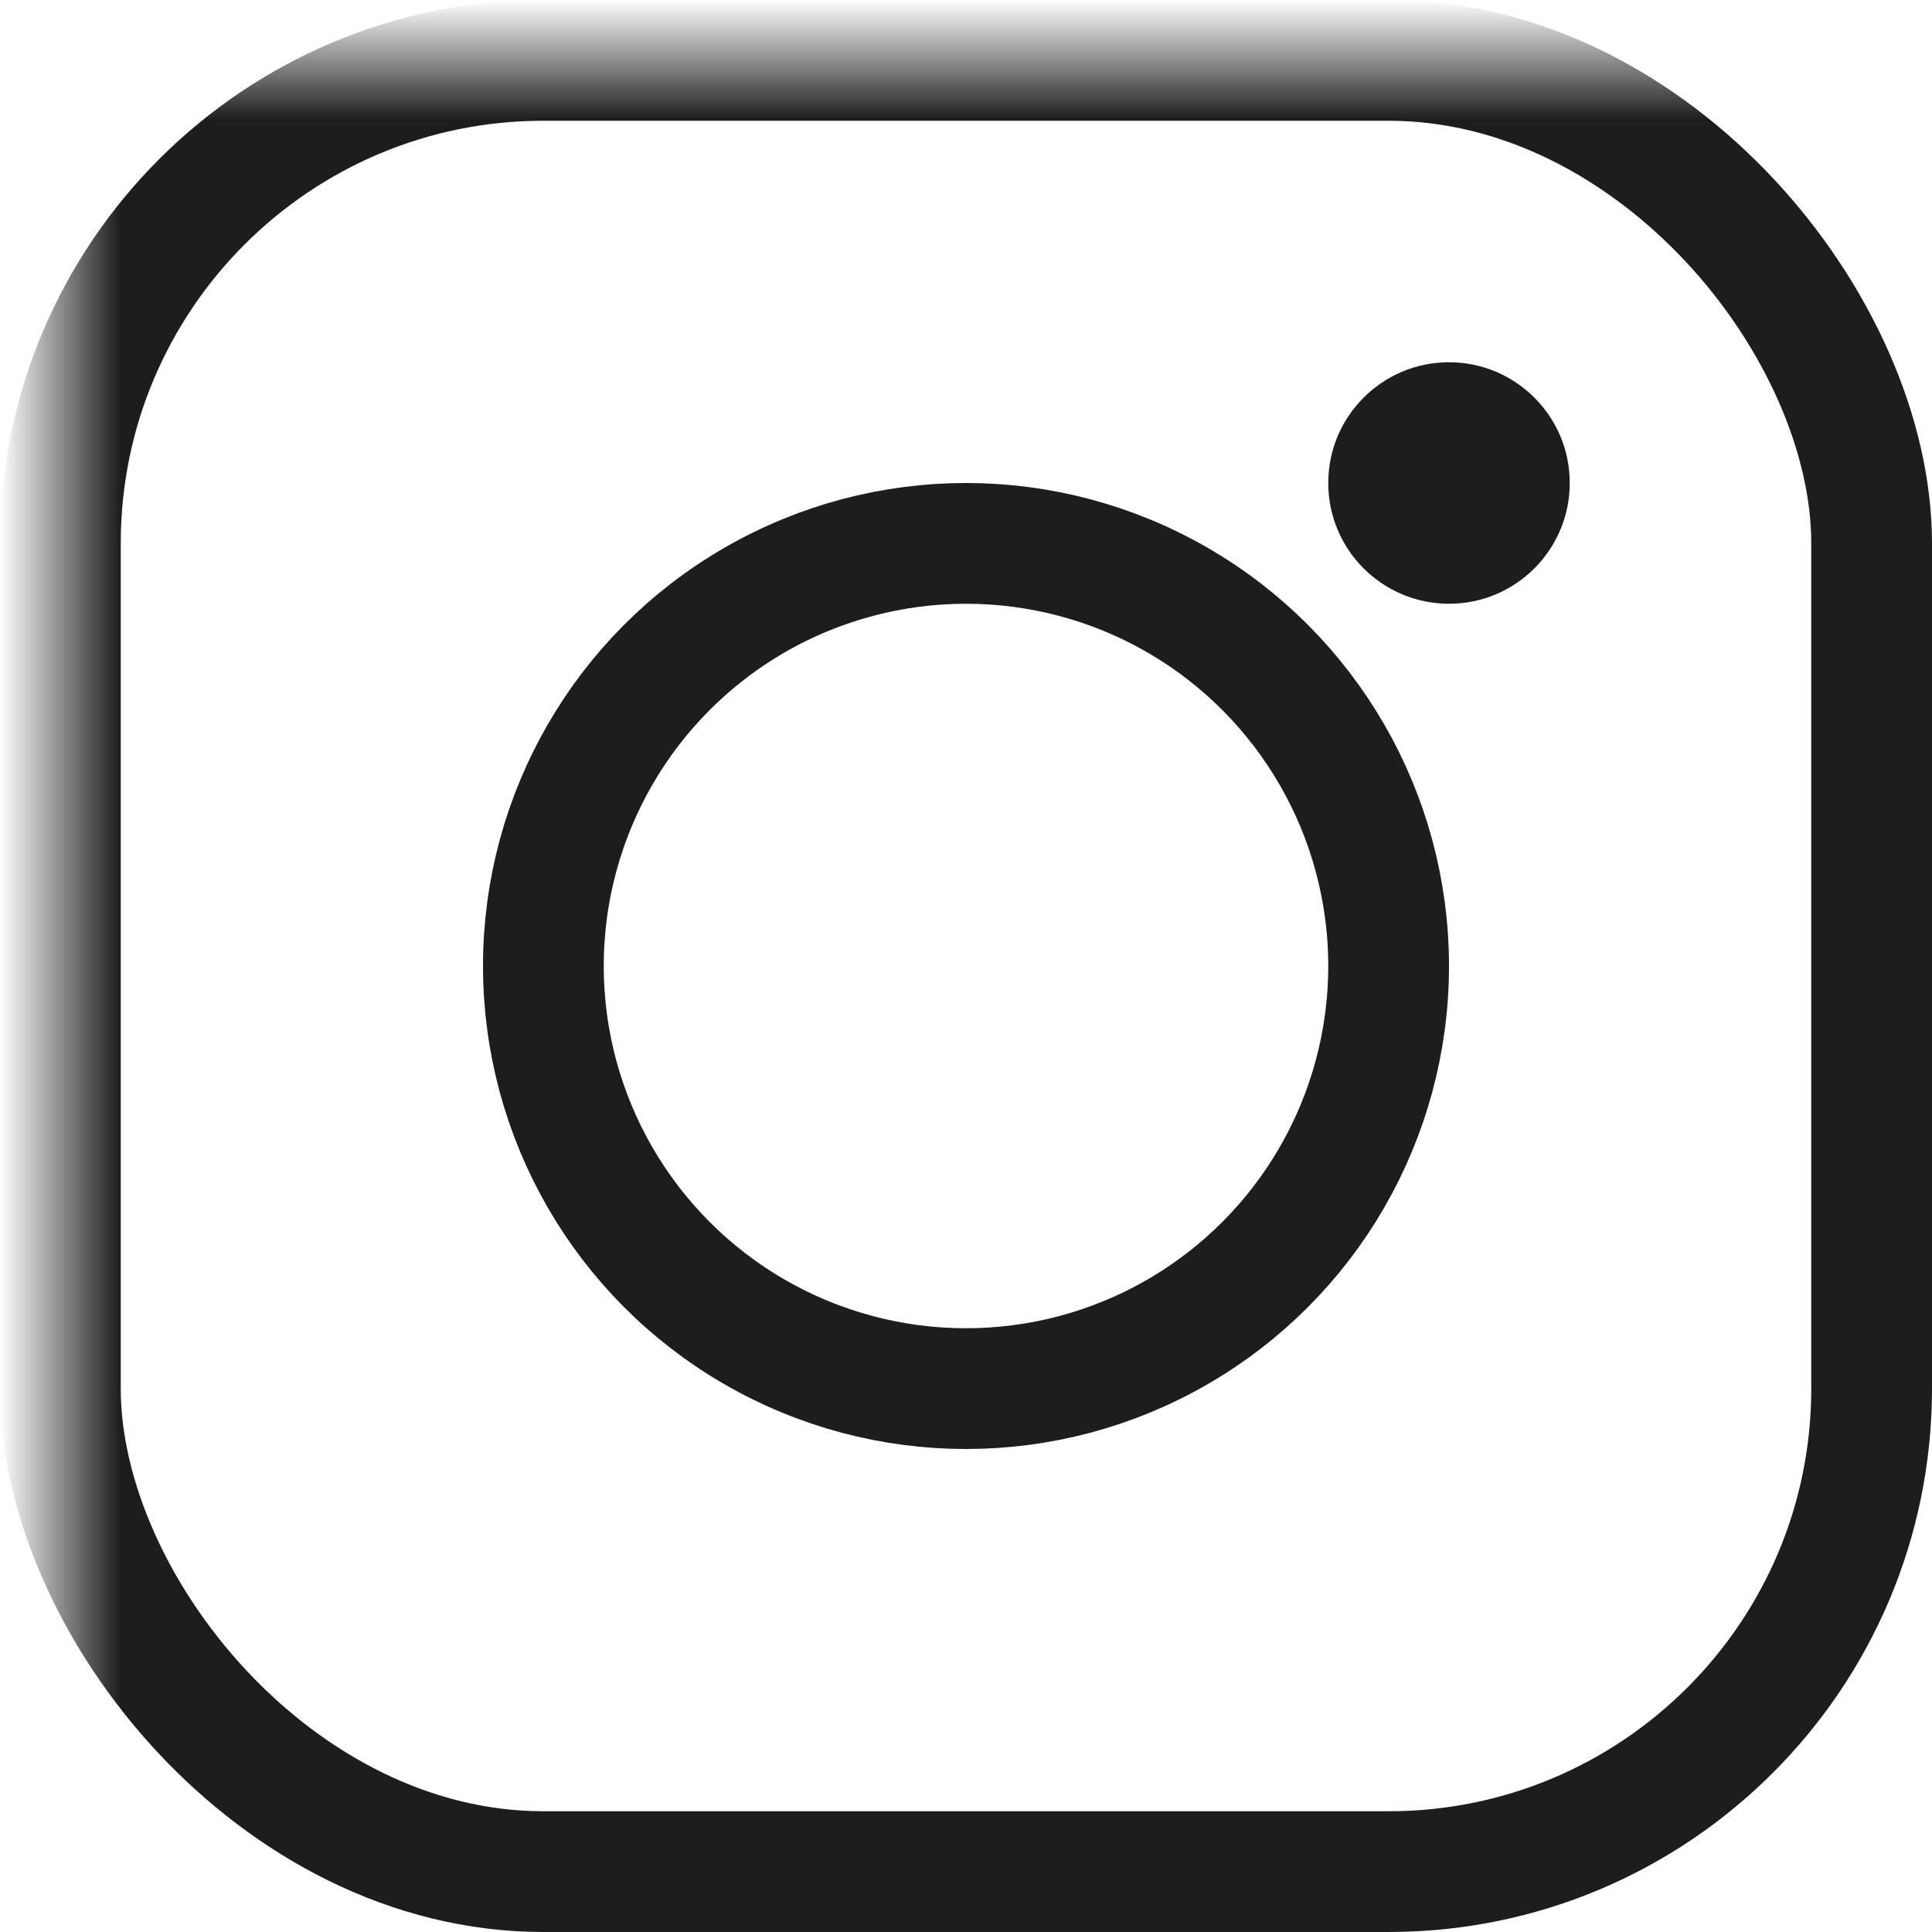 <svg xmlns="http://www.w3.org/2000/svg" xmlns:xlink="http://www.w3.org/1999/xlink" width="16" height="16" viewBox="0 0 16 16">
    <defs>
        <path id="a" d="M0 0h16v16H0z"/>
    </defs>
    <g fill="none" fill-rule="evenodd">
        <mask id="b" fill="#fff">
            <use xlink:href="#a"/>
        </mask>
        <rect width="15" height="15" x=".5" y=".5" fill-rule="nonzero" stroke="#1D1D1D" mask="url(#b)" rx="4"/>
        <circle cx="8" cy="8" r="3.5" fill-rule="nonzero" stroke="#1D1D1D" mask="url(#b)"/>
        <circle cx="12" cy="4" r="1" fill="#1D1D1D" mask="url(#b)"/>
    </g>
</svg>